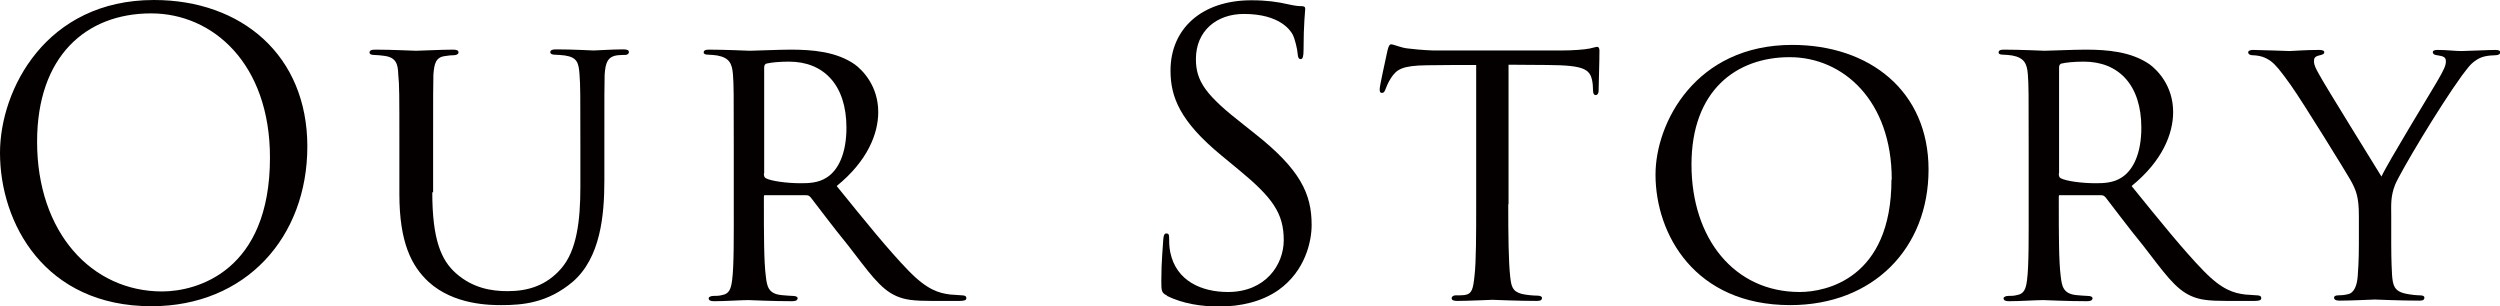 <?xml version="1.0" encoding="UTF-8"?>
<svg id="_レイヤー_2" data-name="レイヤー 2" xmlns="http://www.w3.org/2000/svg" viewBox="0 0 89.64 10.98">
  <defs>
    <style>
      .cls-1 {
        fill: #040000;
      }
    </style>
  </defs>
  <g id="title">
    <g>
      <path class="cls-1" d="M0,5.48C0,3.21,1.65,0,5.52,0c3.15,0,5.5,1.99,5.5,5.25s-2.21,5.73-5.59,5.73C1.6,10.98,0,8,0,5.48ZM9.68,5.65C9.68,2.28,7.63.48,5.42.48,3.08.48,1.33,2.02,1.33,5.08c0,3.26,1.96,5.37,4.48,5.37,1.26,0,3.87-.73,3.87-4.8Z"/>
      <path class="cls-1" d="M15.5,6.89c0,1.71.32,2.44.85,2.91.6.53,1.27.64,1.85.64.73,0,1.39-.2,1.92-.81.56-.64.69-1.71.69-2.93v-1.48c0-1.83,0-2.16-.03-2.54-.03-.41-.07-.62-.52-.69-.1-.01-.27-.03-.39-.03-.08,0-.14-.04-.14-.08,0-.08.07-.11.2-.11.6,0,1.3.04,1.36.04.07,0,.67-.04,1.06-.04.14,0,.2.03.2.1,0,.06-.06.1-.14.1s-.11,0-.25.01c-.39.04-.45.29-.48.7-.01.38-.01.7-.01,2.54v1.25c0,1.26-.14,2.77-1.13,3.63-.91.77-1.81.84-2.56.84-.39,0-1.71,0-2.62-.84-.6-.56-1.04-1.4-1.04-3.14v-1.74c0-1.85,0-2.17-.04-2.55-.01-.38-.08-.62-.52-.67-.08-.01-.25-.03-.36-.03-.1,0-.15-.04-.15-.08,0-.08.06-.11.21-.11.6,0,1.36.04,1.46.04.11,0,.94-.04,1.32-.04.15,0,.2.03.2.1s-.1.1-.17.1c-.08,0-.2.01-.31.03-.34.04-.39.28-.42.67-.01.38-.01.7-.01,2.55v1.67Z"/>
      <path class="cls-1" d="M26.31,5.22c0-1.85,0-2.19-.03-2.56-.03-.38-.13-.59-.56-.67-.08-.01-.22-.03-.34-.03-.1,0-.15-.03-.15-.08s.04-.1.17-.1c.6,0,1.46.04,1.48.04.13,0,1.08-.04,1.47-.04.78,0,1.64.07,2.3.53.27.2.84.76.84,1.71,0,.77-.38,1.75-1.49,2.65,1.02,1.26,1.86,2.3,2.58,3.04.67.69,1.09.8,1.49.85.1.01.39.03.43.03.11,0,.15.04.15.1,0,.07-.06.1-.25.1h-.98c-.66,0-.97-.04-1.27-.17-.59-.25-1.01-.88-1.74-1.82-.55-.67-1.11-1.43-1.34-1.72-.06-.06-.08-.08-.17-.08h-1.44c-.06-.01-.07,0-.07.06v.2c0,1.12,0,2.14.07,2.65.04.34.08.62.55.67.14.01.29.03.41.03.13,0,.18.04.18.08,0,.07-.06.11-.2.11-.73,0-1.51-.04-1.57-.04-.22,0-.84.04-1.22.04-.14,0-.2-.03-.2-.11,0-.04.08-.08.17-.08.1,0,.2,0,.31-.03.24-.04.32-.2.36-.53.07-.5.06-1.65.06-2.7v-2.1ZM27.39,6.22c0,.07.01.14.07.17.18.1.74.18,1.25.18.29,0,.64-.01.94-.21.42-.27.7-.88.7-1.78,0-1.53-.81-2.37-2.06-2.37-.35,0-.64.03-.81.07-.04.01-.08.06-.08.13v3.81Z"/>
      <path class="cls-1" d="M41.85,10.6c-.2-.1-.21-.15-.21-.53,0-.7.06-1.26.07-1.48.01-.15.04-.22.11-.22.08,0,.1.04.1.15,0,.13,0,.32.04.52.21,1.04,1.13,1.43,2.07,1.43,1.34,0,2-.97,2-1.86,0-.97-.41-1.53-1.61-2.52l-.63-.52c-1.48-1.22-1.82-2.09-1.82-3.04,0-1.5,1.12-2.52,2.9-2.52.55,0,.95.06,1.3.14.27.06.38.07.49.07s.14.03.14.1-.06.53-.06,1.48c0,.22-.03.32-.1.32-.08,0-.1-.07-.11-.18-.01-.17-.1-.55-.18-.7-.08-.15-.46-.74-1.75-.74-.97,0-1.72.6-1.72,1.62,0,.8.36,1.3,1.71,2.35l.39.31c1.65,1.3,2.05,2.17,2.05,3.29,0,.57-.22,1.64-1.19,2.33-.6.42-1.36.59-2.12.59-.66,0-1.3-.1-1.88-.38Z"/>
      <path class="cls-1" d="M54.08,7.33c0,1.08.01,2.07.07,2.59.04.34.07.53.42.62.17.04.43.06.55.06s.17.04.17.08c0,.07-.04.11-.18.11-.71,0-1.54-.04-1.6-.04s-.88.04-1.25.04c-.15,0-.21-.03-.21-.1,0-.04.04-.1.15-.1s.2,0,.31-.01c.27-.04.31-.21.36-.69.06-.5.06-1.51.06-2.56V2.33c-.46,0-1.2,0-1.76.01-.9.01-1.09.15-1.29.45-.13.2-.18.36-.21.43-.04.1-.07.11-.13.11s-.07-.06-.07-.13c-.01-.08.2-1.01.28-1.39.04-.17.08-.22.13-.22.1,0,.36.13.62.15.49.06.88.07.9.07h4.59c.39,0,.81-.03,1.01-.07.18-.04.22-.06.27-.06.06,0,.08.07.08.13,0,.39-.03,1.32-.03,1.43,0,.13-.06.17-.1.17-.07,0-.1-.06-.1-.17,0-.04,0-.06-.01-.2-.06-.56-.24-.7-1.65-.71-.53,0-.97-.01-1.37-.01v5Z"/>
      <path class="cls-1" d="M59.36,6.26c0-1.86,1.44-4.65,4.9-4.65,2.77,0,4.89,1.65,4.89,4.47s-1.98,4.86-4.96,4.86c-3.43,0-4.83-2.55-4.83-4.68ZM67.83,6.43c0-2.82-1.74-4.38-3.66-4.38s-3.52,1.2-3.52,3.85,1.53,4.57,3.88,4.57c.94,0,3.29-.48,3.29-4.03Z"/>
      <path class="cls-1" d="M72.74,5.22c0-1.85,0-2.19-.03-2.56-.03-.38-.13-.59-.56-.67-.08-.01-.22-.03-.34-.03-.1,0-.15-.03-.15-.08s.04-.1.17-.1c.6,0,1.46.04,1.48.04.13,0,1.08-.04,1.47-.04.78,0,1.64.07,2.3.53.27.2.84.76.84,1.71,0,.77-.38,1.75-1.49,2.65,1.02,1.26,1.86,2.3,2.58,3.04.67.69,1.09.8,1.49.85.1.01.39.03.43.03.11,0,.15.04.15.1,0,.07-.06.1-.25.1h-.98c-.66,0-.97-.04-1.27-.17-.59-.25-1.01-.88-1.74-1.82-.55-.67-1.11-1.43-1.34-1.72-.06-.06-.08-.08-.17-.08h-1.44c-.06-.01-.07,0-.07.06v.2c0,1.12,0,2.14.07,2.65.04.34.08.62.55.67.14.01.29.03.41.03.13,0,.18.04.18.08,0,.07-.06.11-.2.11-.73,0-1.51-.04-1.57-.04-.22,0-.84.04-1.22.04-.14,0-.2-.03-.2-.11,0-.04.08-.08.17-.08.1,0,.2,0,.31-.03.24-.04.32-.2.36-.53.07-.5.06-1.65.06-2.7v-2.1ZM73.82,6.22c0,.07.01.14.07.17.18.1.74.18,1.25.18.29,0,.64-.01.94-.21.42-.27.7-.88.7-1.78,0-1.53-.81-2.37-2.06-2.37-.35,0-.64.03-.81.07-.04.01-.08.06-.08.13v3.81Z"/>
      <path class="cls-1" d="M84.58,7.73c0-.67-.1-.92-.31-1.29-.08-.15-1.71-2.8-2.14-3.4-.38-.53-.52-.7-.71-.85-.2-.14-.38-.2-.66-.21-.08,0-.15-.04-.15-.11,0-.04.06-.08.17-.08.22,0,1.29.04,1.32.04.08,0,.55-.04,1.06-.04.14,0,.18.04.18.08,0,.06-.04.08-.15.11-.2.04-.22.11-.22.22,0,.14.08.28.18.46.18.35,2.03,3.32,2.24,3.67.22-.49,1.79-3.05,1.99-3.4.27-.46.32-.59.32-.74,0-.18-.17-.18-.32-.21-.11-.01-.15-.06-.15-.11,0-.04.03-.08.17-.08.34,0,.63.04.85.04.18,0,.99-.04,1.23-.04.13,0,.17.04.17.08,0,.07-.07.11-.17.11-.29.01-.5.04-.7.18-.21.14-.29.27-.52.57-.81,1.12-2.17,3.4-2.38,3.89-.17.43-.14.74-.14,1.11v1.02c0,.1,0,.62.03,1.12.03.34.06.57.49.66.18.04.42.06.52.06.11,0,.15.04.15.08,0,.07-.04.11-.17.11-.7,0-1.57-.04-1.61-.04-.03,0-.87.04-1.26.04-.14,0-.2-.04-.2-.11,0-.04.04-.08.14-.08.11,0,.24-.01.35-.04.24-.04.34-.34.36-.67.04-.5.04-1.01.04-1.12v-1.02Z"/>
    </g>
  </g>
</svg>